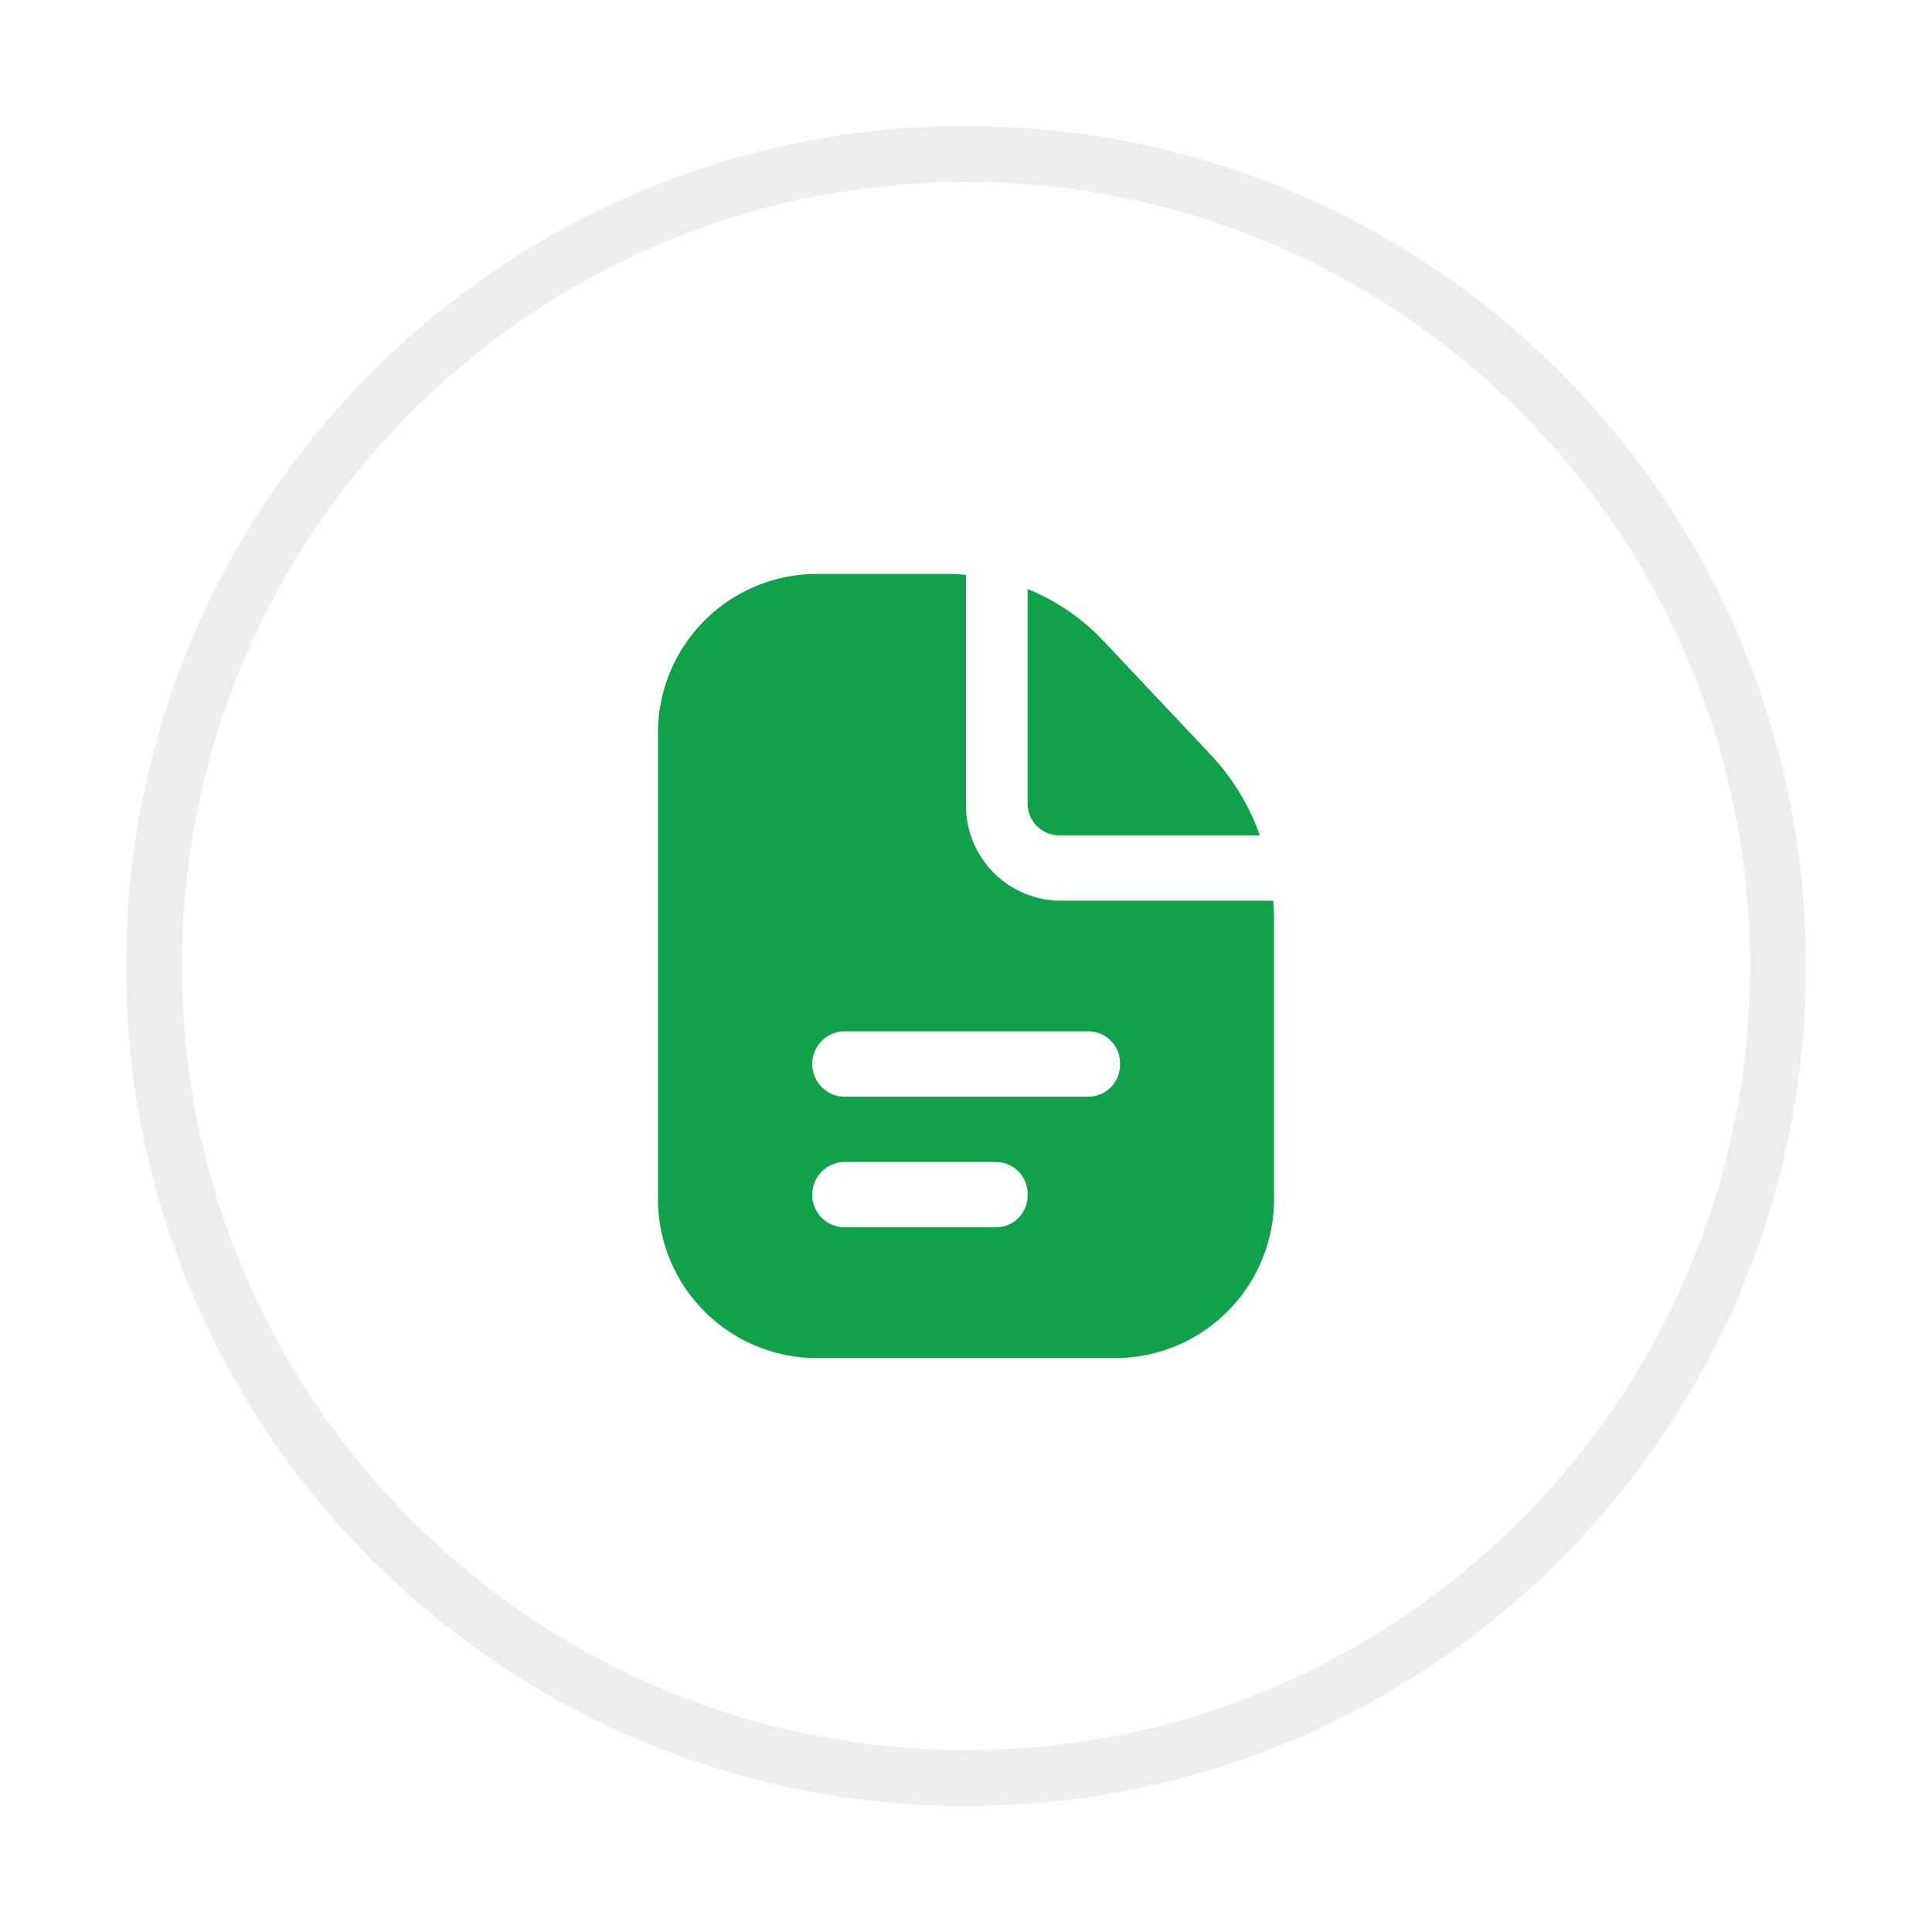<svg xmlns="http://www.w3.org/2000/svg" xmlns:xlink="http://www.w3.org/1999/xlink" width="69" height="69" viewBox="0 0 69 69">
  <defs>
    <filter id="Path_559086" x="0" y="0" width="69" height="69" filterUnits="userSpaceOnUse">
      <feOffset input="SourceAlpha"/>
      <feGaussianBlur stdDeviation="1.5" result="blur"/>
      <feFlood flood-opacity="0.102"/>
      <feComposite operator="in" in2="blur"/>
      <feComposite in="SourceGraphic"/>
    </filter>
    <clipPath id="clip-path">
      <rect id="Rectangle_227399" data-name="Rectangle 227399" width="30" height="30" fill="#388a6b"/>
    </clipPath>
  </defs>
  <g id="Group_267912" data-name="Group 267912" transform="translate(-536.5 -407.5)">
    <g transform="matrix(1, 0, 0, 1, 536.5, 407.5)" filter="url(#Path_559086)">
      <g id="Path_559086-2" data-name="Path 559086" transform="translate(4.5 4.5)" fill="#fff">
        <path d="M 30 59 C 26.085 59 22.287 58.233 18.712 56.721 C 15.259 55.261 12.158 53.17 9.494 50.506 C 6.83 47.842 4.739 44.741 3.279 41.288 C 1.767 37.713 1 33.915 1 30 C 1 26.085 1.767 22.287 3.279 18.712 C 4.739 15.259 6.83 12.158 9.494 9.494 C 12.158 6.83 15.259 4.739 18.712 3.279 C 22.287 1.767 26.085 1 30 1 C 33.915 1 37.713 1.767 41.288 3.279 C 44.741 4.739 47.842 6.83 50.506 9.494 C 53.17 12.158 55.261 15.259 56.721 18.712 C 58.233 22.287 59 26.085 59 30 C 59 33.915 58.233 37.713 56.721 41.288 C 55.261 44.741 53.17 47.842 50.506 50.506 C 47.842 53.17 44.741 55.261 41.288 56.721 C 37.713 58.233 33.915 59 30 59 Z" stroke="none"/>
        <path d="M 30 2 C 26.219 2 22.552 2.74 19.102 4.2 C 15.768 5.61 12.773 7.629 10.201 10.201 C 7.629 12.773 5.61 15.768 4.2 19.102 C 2.74 22.552 2 26.219 2 30 C 2 33.781 2.74 37.448 4.2 40.898 C 5.61 44.232 7.629 47.227 10.201 49.799 C 12.773 52.371 15.768 54.39 19.102 55.8 C 22.552 57.26 26.219 58 30 58 C 33.781 58 37.448 57.26 40.898 55.8 C 44.232 54.39 47.227 52.371 49.799 49.799 C 52.371 47.227 54.39 44.232 55.8 40.898 C 57.26 37.448 58 33.781 58 30 C 58 26.219 57.26 22.552 55.8 19.102 C 54.39 15.768 52.371 12.773 49.799 10.201 C 47.227 7.629 44.232 5.61 40.898 4.2 C 37.448 2.74 33.781 2 30 2 M 30 0 C 46.569 0 60 13.431 60 30 C 60 46.569 46.569 60 30 60 C 13.431 60 0 46.569 0 30 C 0 13.431 13.431 0 30 0 Z" stroke="none" fill="#eee"/>
      </g>
    </g>
    <g id="Group_257538" data-name="Group 257538" transform="translate(556 427)" clip-path="url(#clip-path)">
      <path id="document" d="M15.2,8.167V.537a7.642,7.642,0,0,1,2.711,1.855l3.832,4.067a8.182,8.182,0,0,1,1.75,2.875H16.3a1.135,1.135,0,0,1-1.1-1.167ZM24,12.232v9.934A5.681,5.681,0,0,1,18.5,28H7.5A5.681,5.681,0,0,1,2,22.167V5.833A5.681,5.681,0,0,1,7.5,0h4.966c.179,0,.356.015.533.028V8.167a3.4,3.4,0,0,0,3.3,3.5h7.674c.012.188.026.376.026.566Zm-8.8,9.934A1.135,1.135,0,0,0,14.1,21H8.6a1.169,1.169,0,0,0,0,2.333h5.5A1.135,1.135,0,0,0,15.2,22.167ZM18.5,17.5a1.135,1.135,0,0,0-1.1-1.167H8.6a1.169,1.169,0,0,0,0,2.333h8.8A1.135,1.135,0,0,0,18.5,17.5Z" transform="translate(2 1)" fill="#11a14a"/>
    </g>
  </g>
</svg>
